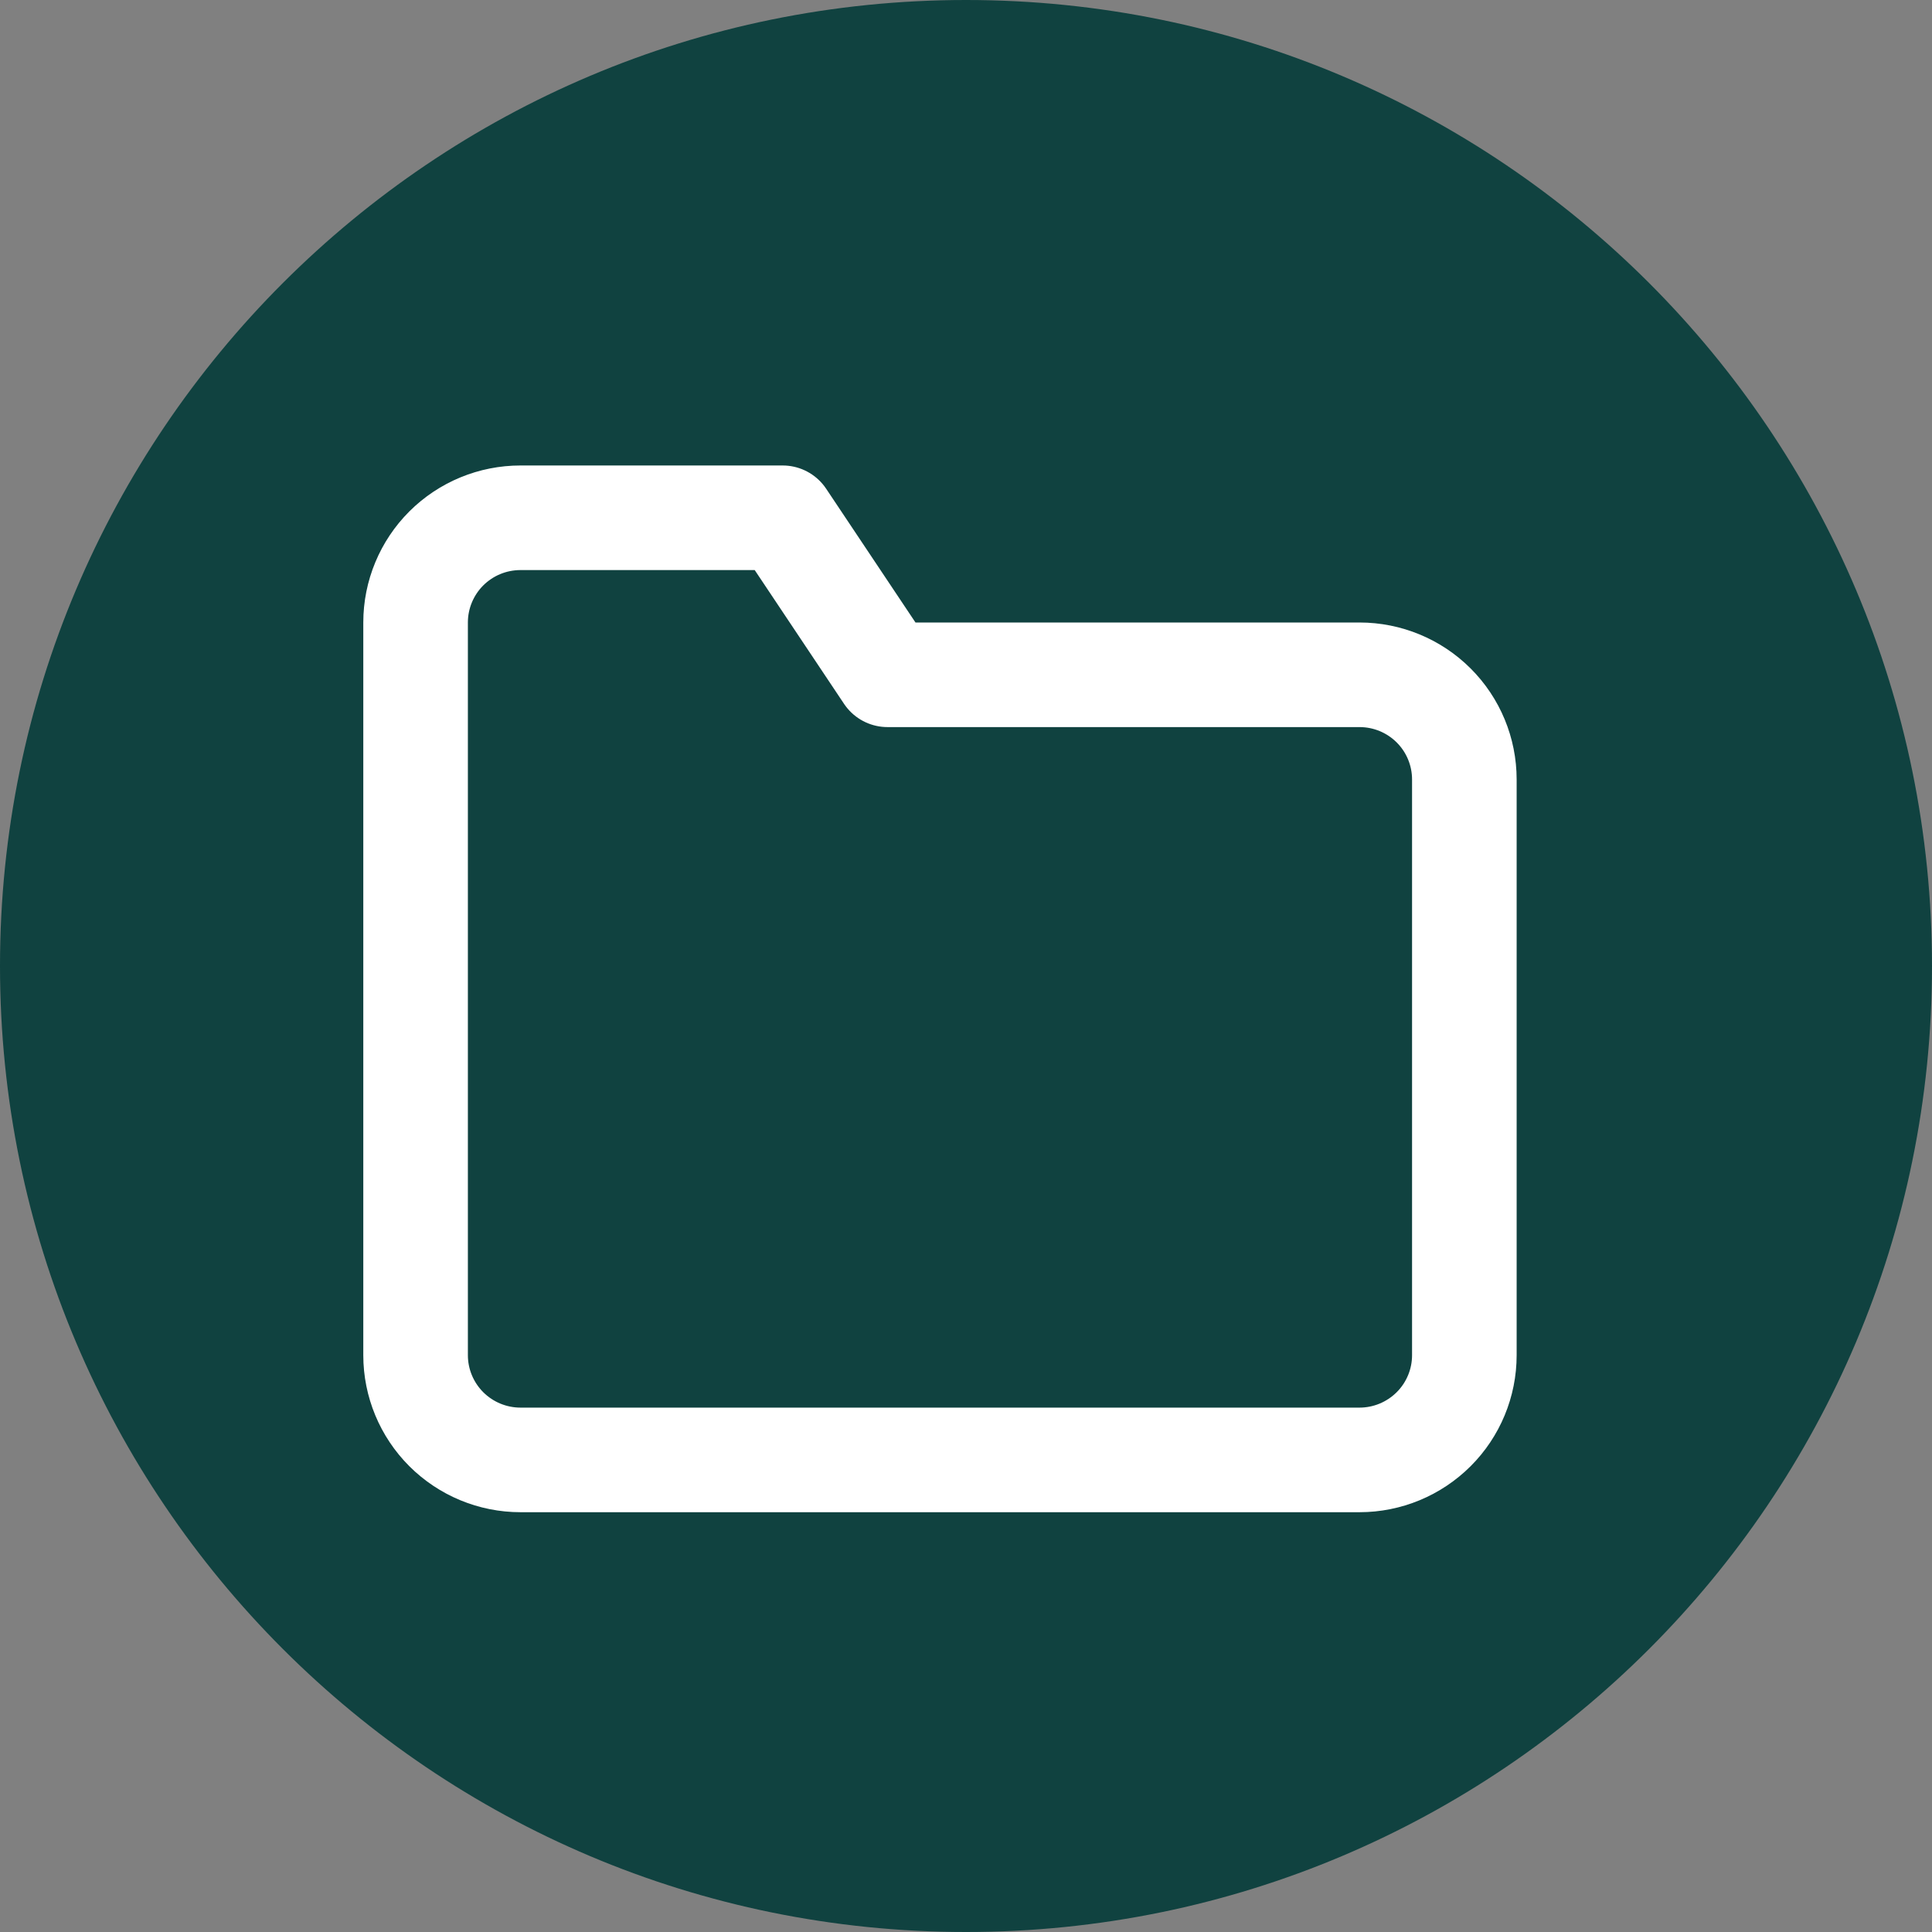 <?xml version="1.0" encoding="UTF-8"?>
<svg xmlns="http://www.w3.org/2000/svg" width="37" height="37" viewBox="0 0 37 37" fill="none">
  <rect x="0" y="0" width="37" height="37" fill="#808080" stroke="none"/>
  <path d="M18.5 37C28.717 37 37 28.717 37 18.5C37 8.283 28.717 0 18.5 0C8.283 0 0 8.283 0 18.5C0 28.717 8.283 37 18.5 37Z" fill="#104240"></path>
  <path d="M28.044 25.954C28.044 26.485 27.833 26.995 27.456 27.371C27.079 27.747 26.569 27.959 26.036 27.959H9.968C9.435 27.959 8.924 27.747 8.547 27.371C8.171 26.995 7.959 26.485 7.959 25.954V11.921C7.959 11.389 8.171 10.879 8.547 10.503C8.924 10.127 9.435 9.916 9.968 9.916H14.989L16.997 12.923H26.036C26.569 12.923 27.079 13.134 27.456 13.51C27.833 13.886 28.044 14.396 28.044 14.928V25.954Z" stroke="white" stroke-width="2.003" stroke-linecap="round" stroke-linejoin="round"></path>
</svg>

